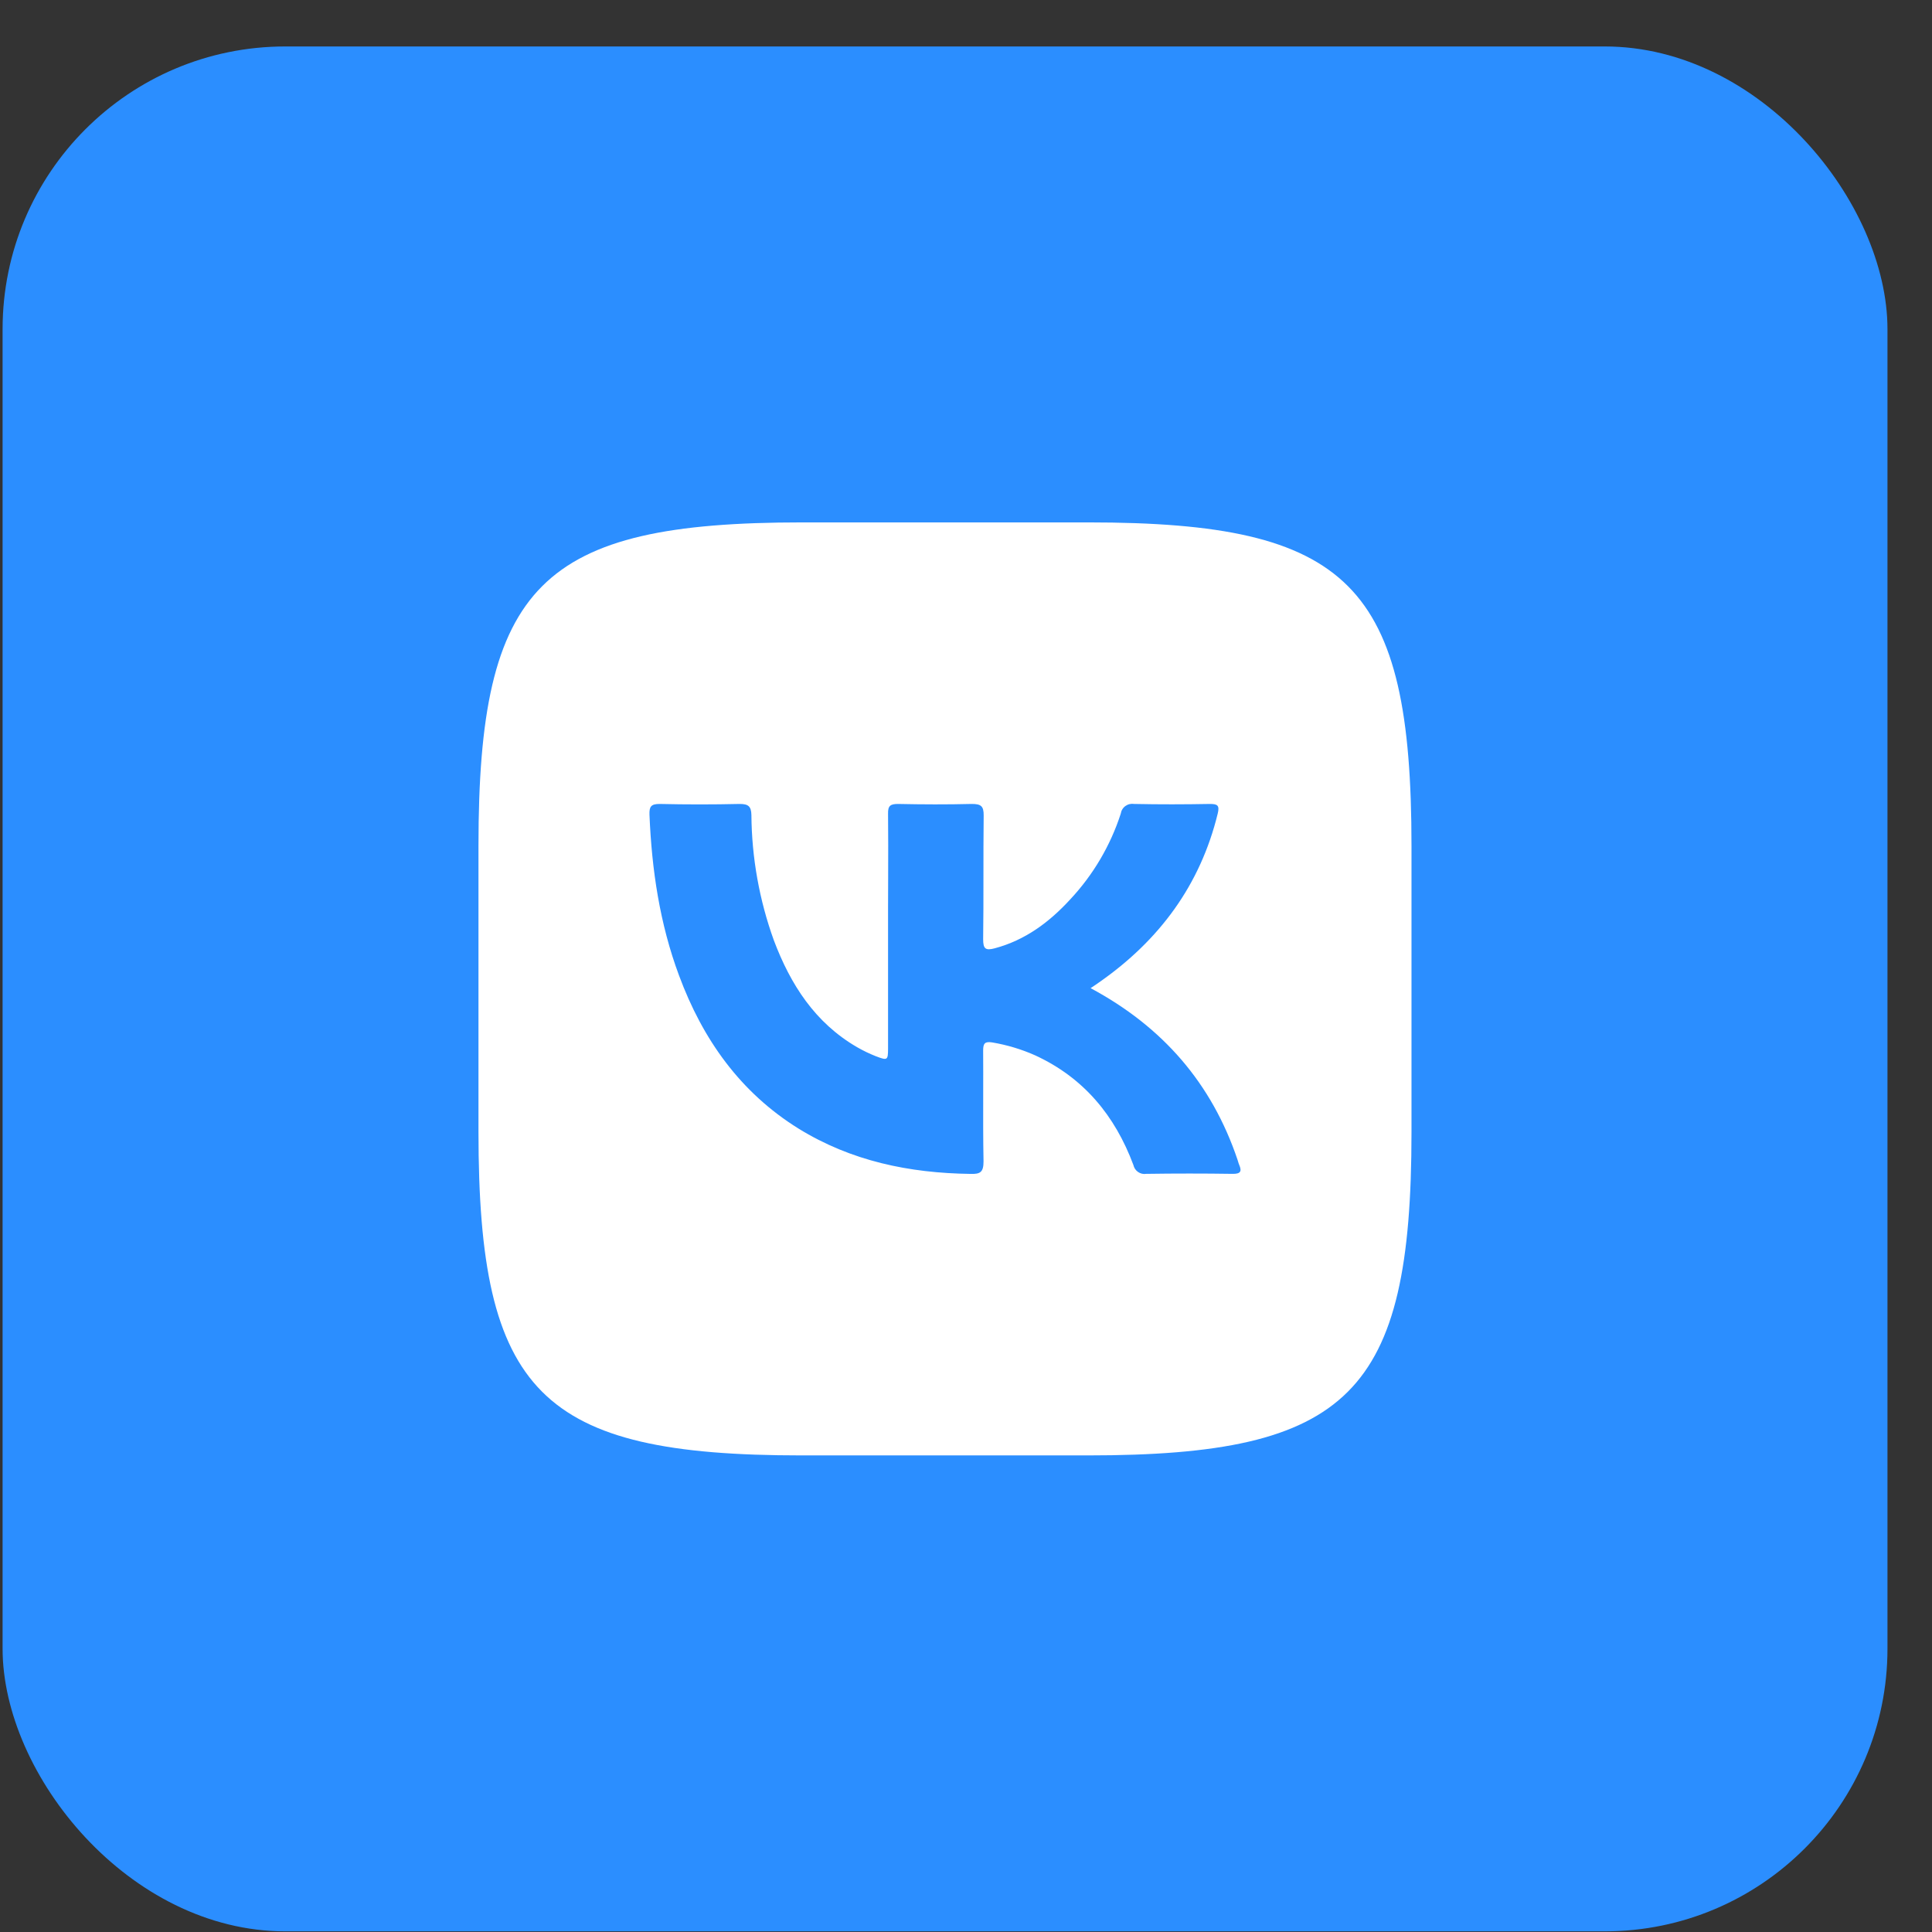 <svg width="41" height="41" viewBox="0 0 41 41" fill="none" xmlns="http://www.w3.org/2000/svg">
<rect x="0" y="0" width="41" height="41" fill="#333333" stroke="none"/>
<rect x="0.055" y="0.986" width="40" height="40" rx="6" fill="#2B8EFF"/>
<path fill-rule="evenodd" clip-rule="evenodd" d="M23.097 11.086H17.023C11.474 11.086 10.154 12.406 10.154 17.944V24.018C10.154 29.566 11.464 30.886 17.012 30.886H23.086C28.634 30.886 29.954 29.576 29.954 24.028V17.954C29.954 12.406 28.645 11.086 23.097 11.086ZM26.262 24.611C25.716 22.992 24.678 21.792 23.144 20.97C23.218 20.922 23.266 20.888 23.316 20.853C23.32 20.85 23.325 20.847 23.329 20.844C24.6 19.956 25.471 18.786 25.842 17.265C25.884 17.093 25.839 17.061 25.677 17.061C25.142 17.071 24.606 17.072 24.071 17.061C24.038 17.056 24.005 17.057 23.973 17.064C23.941 17.071 23.911 17.085 23.884 17.104C23.857 17.123 23.834 17.148 23.817 17.176C23.8 17.204 23.789 17.235 23.784 17.268C23.565 17.944 23.2 18.564 22.715 19.083C22.27 19.569 21.759 19.951 21.108 20.125C20.912 20.177 20.864 20.133 20.864 19.932C20.87 19.495 20.87 19.058 20.87 18.62C20.87 18.183 20.87 17.745 20.875 17.308C20.878 17.101 20.813 17.061 20.62 17.061C20.1 17.074 19.579 17.072 19.059 17.061C18.893 17.061 18.841 17.1 18.846 17.273C18.851 17.715 18.849 18.158 18.848 18.601C18.847 18.822 18.846 19.044 18.846 19.265V22.25C18.845 22.501 18.834 22.508 18.595 22.418C18.455 22.363 18.319 22.298 18.189 22.223C17.296 21.706 16.775 20.892 16.422 19.954C16.114 19.101 15.953 18.202 15.946 17.296C15.942 17.109 15.878 17.061 15.696 17.061C15.13 17.074 14.565 17.074 13.999 17.061C13.813 17.061 13.777 17.119 13.783 17.291C13.831 18.458 14.001 19.603 14.41 20.701C14.911 22.054 15.706 23.18 16.947 23.951C18.064 24.64 19.297 24.895 20.595 24.912C20.805 24.919 20.872 24.874 20.872 24.646C20.863 24.17 20.864 23.693 20.865 23.216C20.866 22.909 20.866 22.601 20.864 22.293C20.864 22.145 20.898 22.097 21.057 22.122C21.37 22.175 21.675 22.266 21.965 22.395C22.998 22.87 23.662 23.676 24.052 24.722C24.065 24.782 24.1 24.836 24.151 24.871C24.201 24.906 24.264 24.921 24.325 24.911C24.936 24.902 25.547 24.902 26.158 24.911C26.324 24.913 26.359 24.861 26.297 24.718C26.287 24.696 26.281 24.673 26.274 24.65C26.27 24.637 26.266 24.624 26.262 24.611Z" fill="white"/>
</svg>
